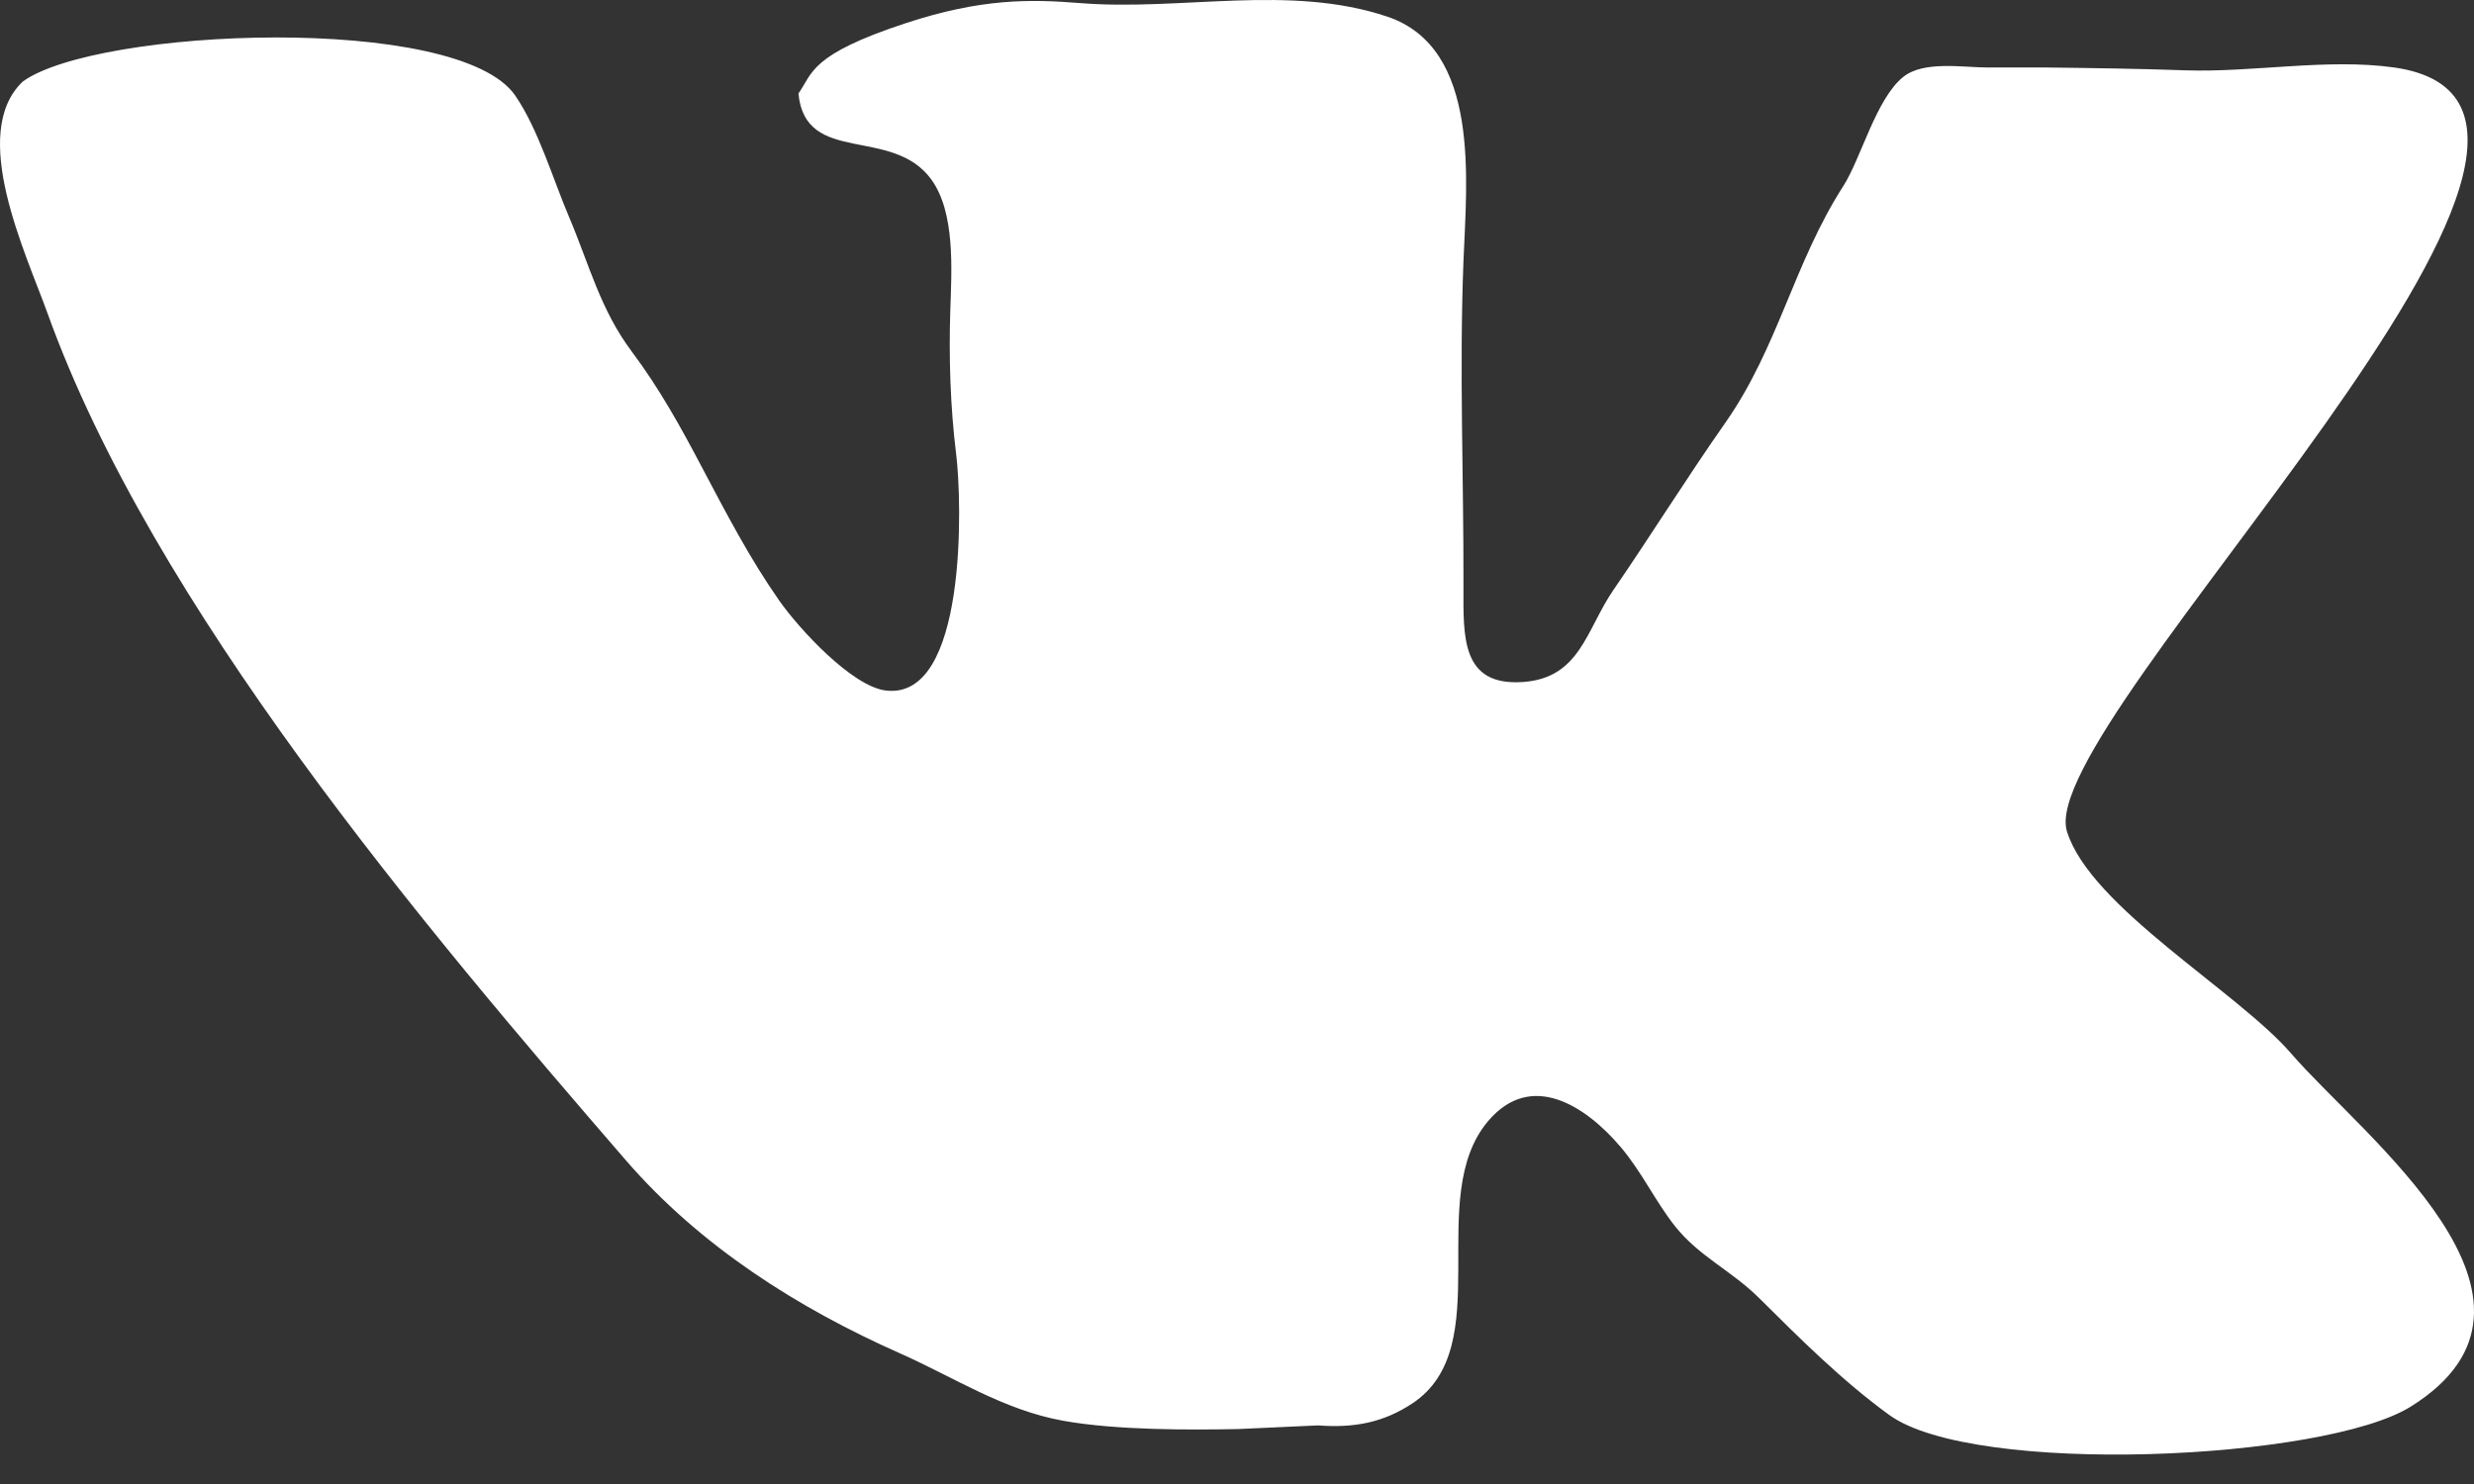 <?xml version="1.0" encoding="UTF-8"?> <svg xmlns="http://www.w3.org/2000/svg" width="65" height="39" viewBox="0 0 65 39" fill="none"><rect x="0" y="0" width="65" height="39" fill="#333333" stroke="none"/><path d="M63.342 36.964C61.078 38.383 51.866 38.805 49.636 37.185C48.413 36.297 47.295 35.185 46.232 34.127C45.49 33.387 44.646 33.028 44.008 32.225C43.488 31.567 43.131 30.792 42.581 30.145C41.656 29.056 40.229 28.131 39.1 29.46C37.402 31.46 39.368 35.39 37.103 36.885C36.343 37.386 35.577 37.532 34.628 37.46L32.526 37.556C31.29 37.58 29.334 37.591 27.929 37.337C26.361 37.055 25.068 36.198 23.652 35.569C20.962 34.377 18.399 32.751 16.449 30.499C11.142 24.367 4.014 15.933 1.245 8.223C0.674 6.639 -0.829 3.503 0.597 2.144C2.536 0.735 12.057 0.337 13.541 2.517C14.145 3.401 14.525 4.7 14.951 5.702C15.482 6.953 15.77 8.133 16.6 9.241C17.335 10.224 17.878 11.211 18.447 12.29C19.086 13.498 19.688 14.658 20.465 15.772C20.992 16.529 22.385 18.034 23.265 18.146C25.414 18.422 25.28 13.199 25.12 11.923C24.968 10.694 24.927 9.392 24.968 8.145C25.003 7.082 25.099 5.585 24.469 4.717C23.443 3.301 21.158 4.361 20.978 2.458C21.357 1.918 21.276 1.439 23.797 0.609C25.782 -0.044 27.065 -0.024 28.374 0.081C31.044 0.295 33.875 -0.428 36.451 0.438C38.912 1.267 38.532 4.764 38.45 6.861C38.339 9.724 38.457 12.517 38.45 15.421C38.446 16.745 38.394 18.031 40.005 17.924C41.518 17.823 41.671 16.551 42.392 15.501C43.397 14.038 44.317 12.555 45.34 11.096C46.717 9.125 47.132 6.911 48.428 4.892C48.893 4.169 49.291 2.591 50.006 2.02C50.547 1.589 51.574 1.774 52.228 1.774H53.783C54.975 1.788 56.19 1.805 57.414 1.848C59.176 1.909 61.15 1.527 62.899 1.773C70.44 2.838 53.42 18.97 54.305 21.848C54.918 23.836 58.8 26.062 60.201 27.692C62.07 29.858 67.797 34.177 63.342 36.964Z" fill="white"></path></svg> 